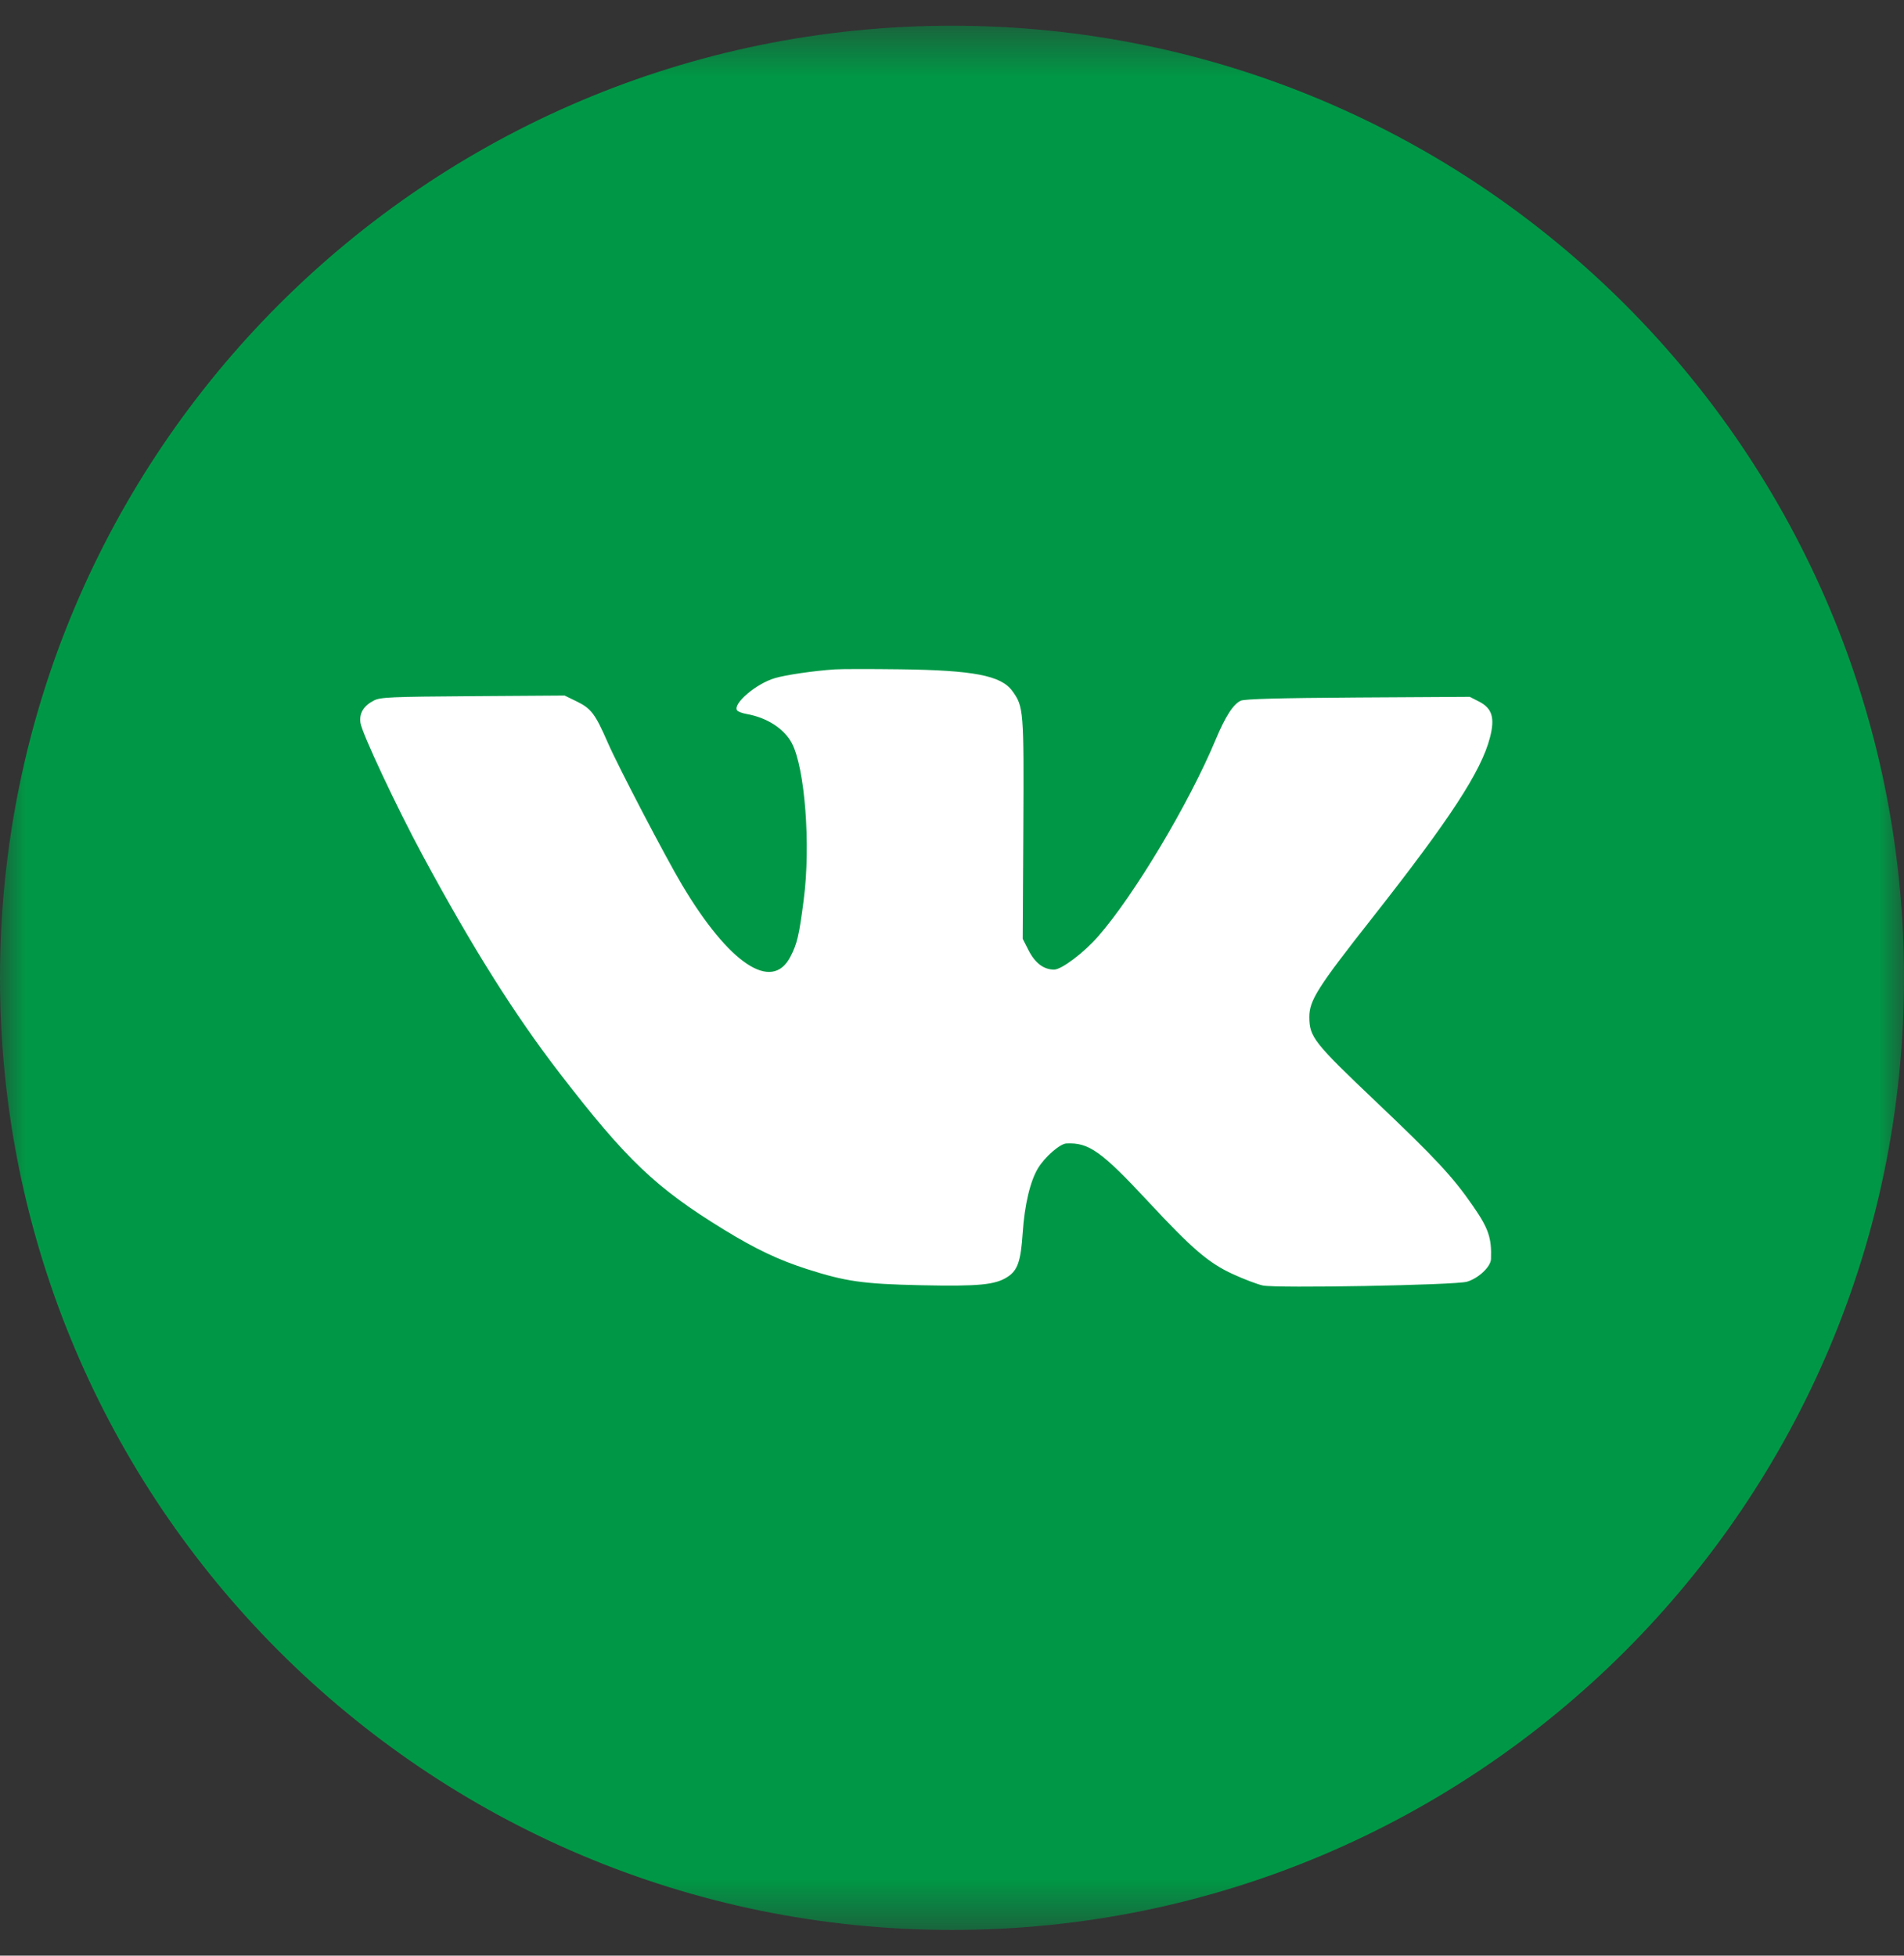 <?xml version="1.0" encoding="UTF-8"?> <svg xmlns="http://www.w3.org/2000/svg" width="37" height="38" viewBox="0 0 37 38" fill="none"><rect x="0" y="0" width="37" height="38" fill="#333333" stroke="none"/><g clip-path="url(#clip0_1141_75)"><mask id="mask0_1141_75" style="mask-type:luminance" maskUnits="userSpaceOnUse" x="0" y="0" width="37" height="38"><path d="M37 0.5H0V37.5H37V0.5Z" fill="white"></path></mask><g mask="url(#mask0_1141_75)"><path d="M37 19C37 8.783 28.717 0.5 18.5 0.5C8.283 0.5 0 8.783 0 19C0 29.217 8.283 37.5 18.5 37.5C28.717 37.5 37 29.217 37 19Z" fill="#009846"></path></g><path fill-rule="evenodd" clip-rule="evenodd" d="M16.219 13.007C15.8 13.036 15.27 13.114 15.057 13.177C14.693 13.285 14.239 13.672 14.323 13.802C14.338 13.826 14.423 13.859 14.511 13.874C14.905 13.944 15.238 14.159 15.387 14.439C15.642 14.919 15.757 16.418 15.619 17.479C15.529 18.18 15.49 18.343 15.356 18.597C14.996 19.279 14.168 18.727 13.255 17.196C12.931 16.651 12.017 14.902 11.813 14.435C11.567 13.871 11.489 13.767 11.208 13.63L10.972 13.515L9.187 13.527C7.575 13.538 7.389 13.547 7.263 13.613C7.064 13.717 6.978 13.86 7.005 14.046C7.033 14.245 7.71 15.688 8.209 16.613C9.18 18.413 10.002 19.72 10.882 20.861C12.175 22.539 12.747 23.083 14.068 23.893C14.685 24.271 15.13 24.482 15.681 24.659C16.437 24.901 16.767 24.948 17.896 24.973C19.02 24.997 19.343 24.966 19.581 24.81C19.777 24.682 19.837 24.505 19.874 23.954C19.91 23.411 20.021 22.945 20.173 22.697C20.307 22.477 20.599 22.223 20.724 22.218C21.16 22.197 21.404 22.371 22.316 23.351C23.171 24.27 23.487 24.541 23.96 24.758C24.172 24.855 24.434 24.955 24.54 24.978C24.798 25.035 28.281 24.971 28.506 24.905C28.729 24.84 28.969 24.615 28.974 24.465C28.989 24.056 28.927 23.871 28.628 23.439C28.236 22.87 27.898 22.507 26.75 21.417C25.531 20.259 25.446 20.151 25.444 19.764C25.443 19.439 25.601 19.189 26.672 17.829C28.181 15.911 28.786 14.984 28.954 14.331C29.053 13.948 28.997 13.763 28.742 13.632L28.561 13.54L26.389 13.553C24.854 13.563 24.187 13.581 24.112 13.615C23.966 13.681 23.811 13.922 23.618 14.385C23.102 15.618 22.04 17.395 21.34 18.195C21.061 18.514 20.629 18.84 20.484 18.84C20.283 18.84 20.116 18.715 19.99 18.469L19.874 18.242L19.886 16.1C19.898 13.797 19.893 13.729 19.671 13.425C19.452 13.126 18.918 13.023 17.487 13.005C16.908 12.998 16.337 12.998 16.219 13.007Z" fill="white"></path></g><defs><clipPath id="clip0_1141_75"><rect width="37" height="38" fill="white"></rect></clipPath></defs></svg> 